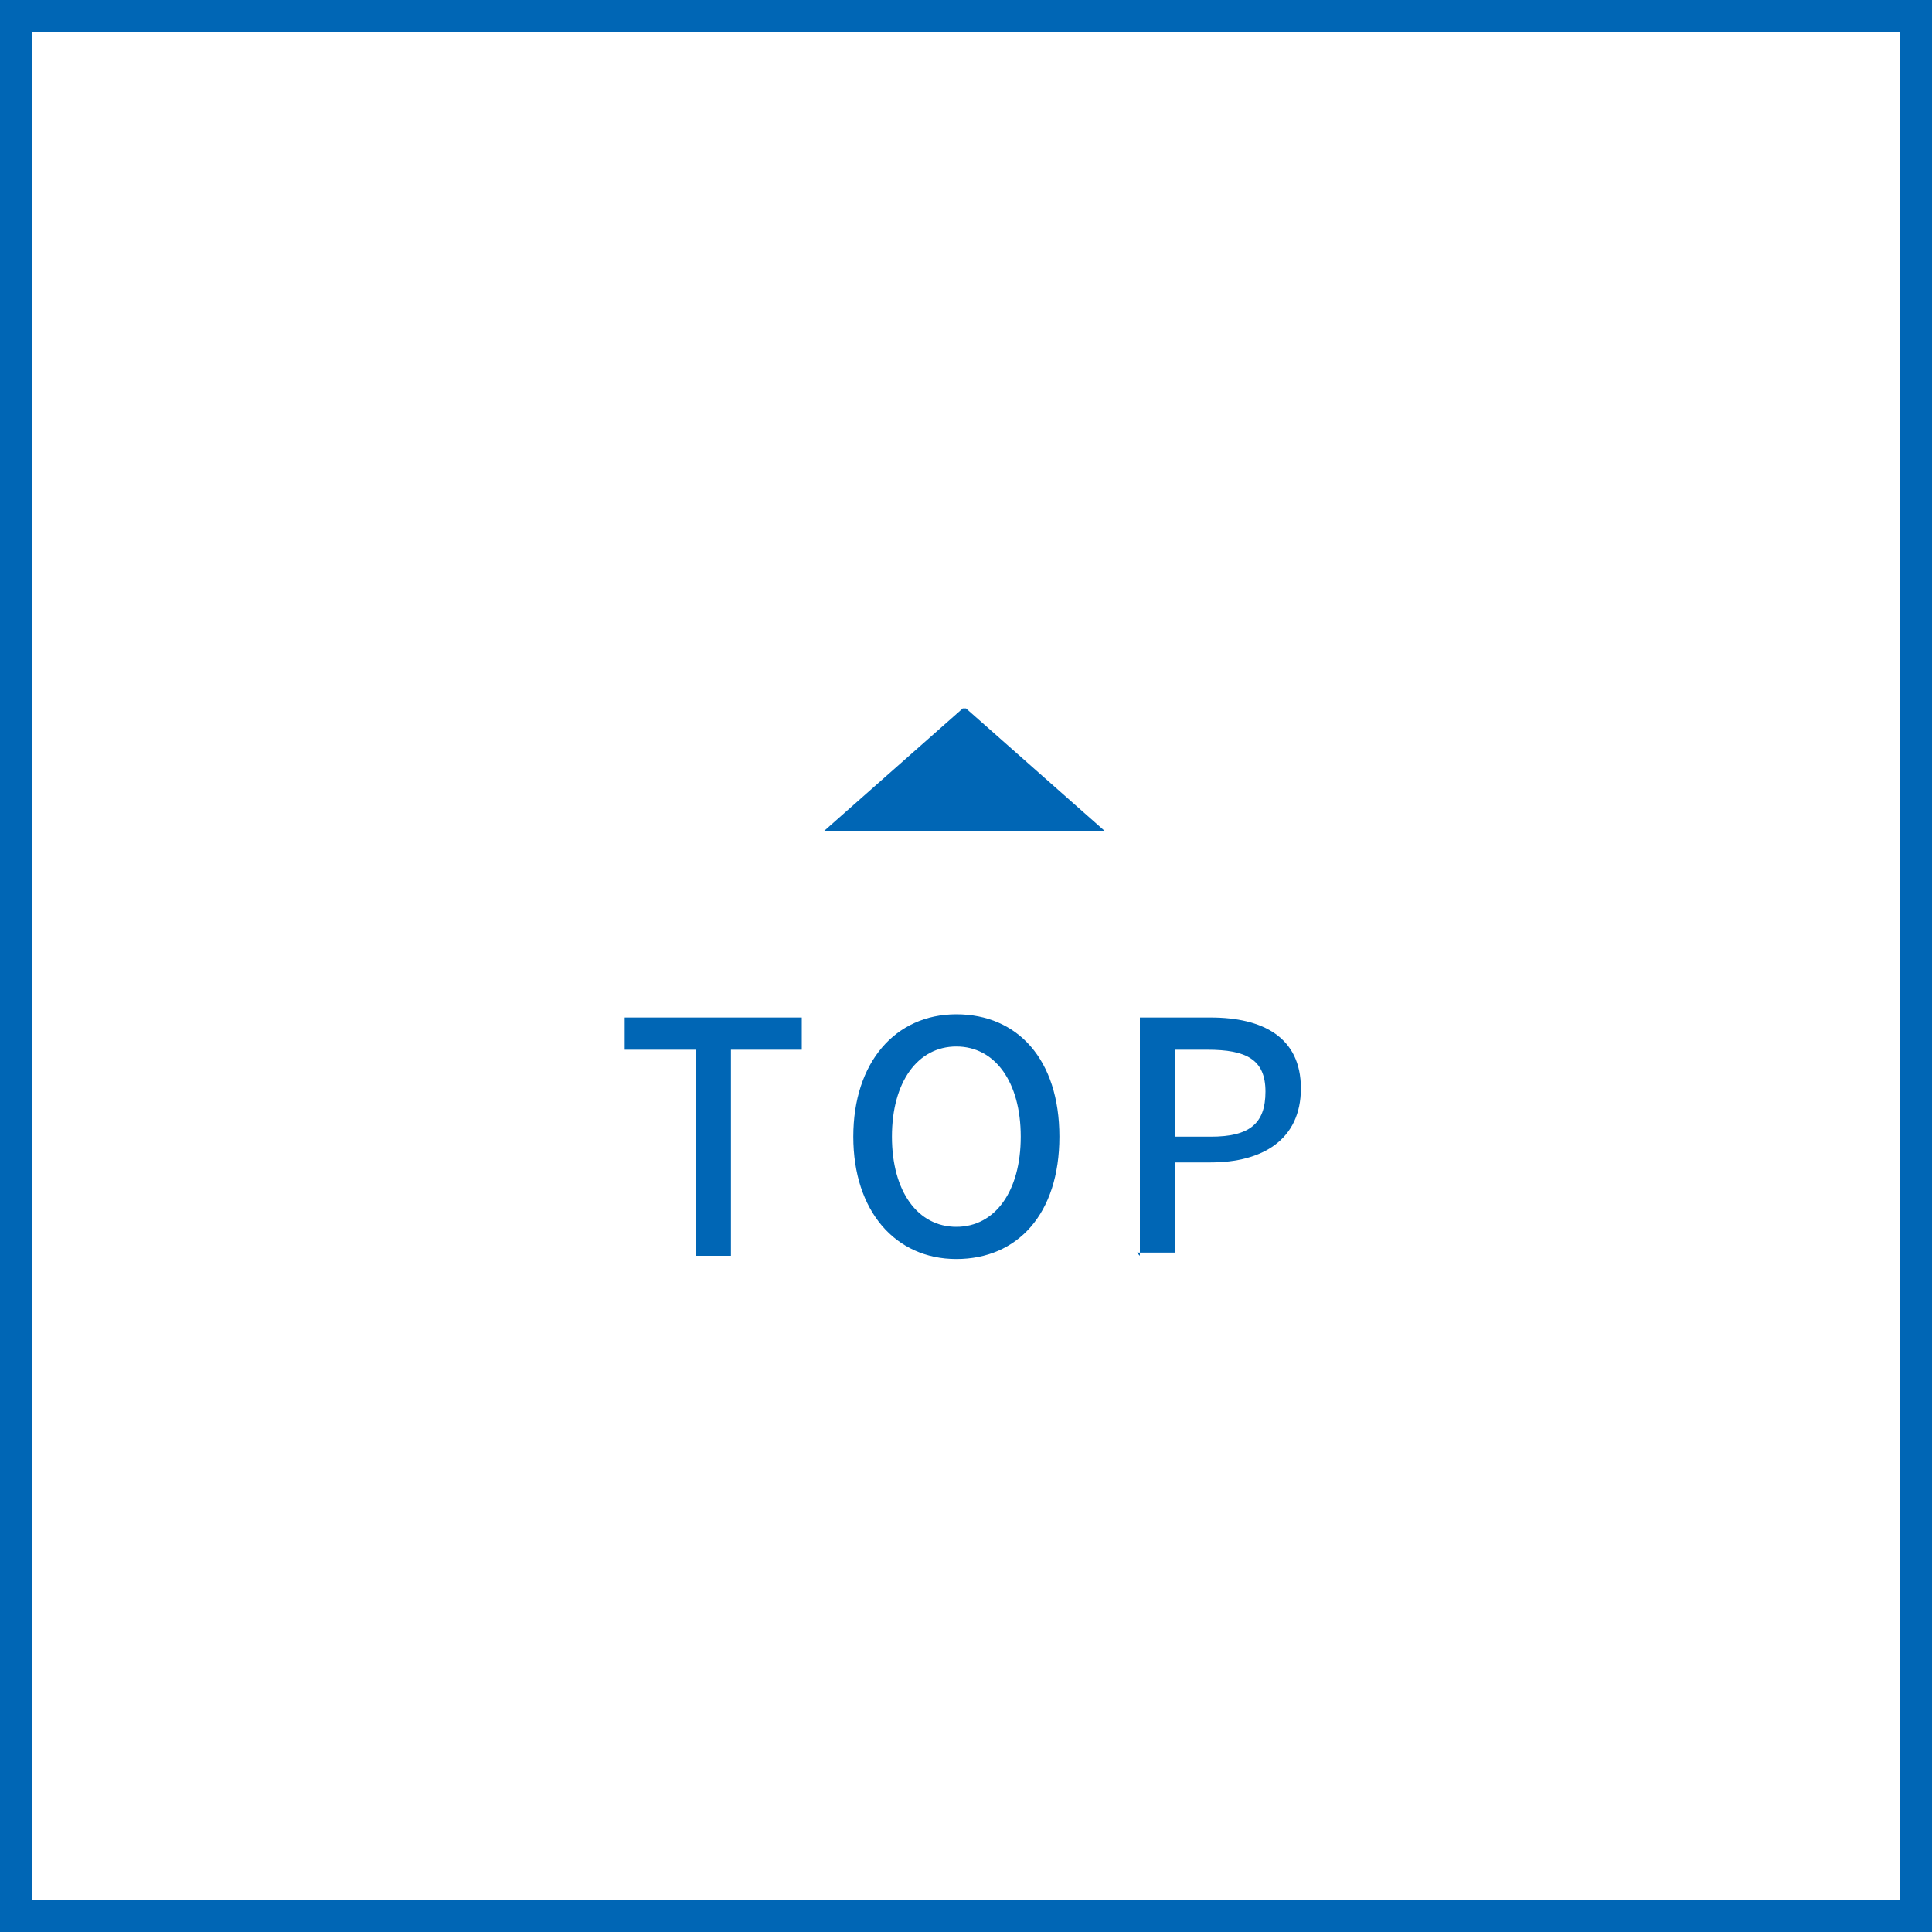 <?xml version="1.0" encoding="UTF-8"?>
<svg xmlns="http://www.w3.org/2000/svg" version="1.1" viewBox="0 0 60 60">
  <defs>
    <style>
      .cls-1, .cls-2 {
        fill: #0066b5;
      }

      .cls-2 {
        fill-rule: evenodd;
      }
    </style>
  </defs>
  <!-- Generator: Adobe Illustrator 28.7.1, SVG Export Plug-In . SVG Version: 1.2.0 Build 142)  -->
  <g>
    <g id="_レイヤー_1" data-name="レイヤー_1">
      <path class="cls-2" d="M59,1H1v58h58V1ZM0,0v60h60V0H0Z"/>
      <path class="cls-1" d="M35.4,39v-7.4h2.2c1.6,0,2.8.6,2.8,2.2s-1.2,2.3-2.8,2.3h-1.1v2.8h-1.2ZM36.6,35.3h1c1.2,0,1.7-.4,1.7-1.4s-.6-1.3-1.8-1.3h-1v2.7Z"/>
      <path class="cls-1" d="M29.7,39.1c-1.9,0-3.2-1.5-3.2-3.8s1.3-3.8,3.2-3.8,3.2,1.4,3.2,3.8-1.3,3.8-3.2,3.8ZM29.7,38.1c1.2,0,2-1.1,2-2.8s-.8-2.8-2-2.8-2,1.1-2,2.8.8,2.8,2,2.8Z"/>
      <path class="cls-1" d="M21.6,39v-6.4h-2.2v-1h5.5v1h-2.2v6.4h-1.2Z"/>
      <path class="cls-1" d="M30,22l4.3,3.8h-8.7l4.3-3.8Z"/>
    </g>
  </g>
</svg>